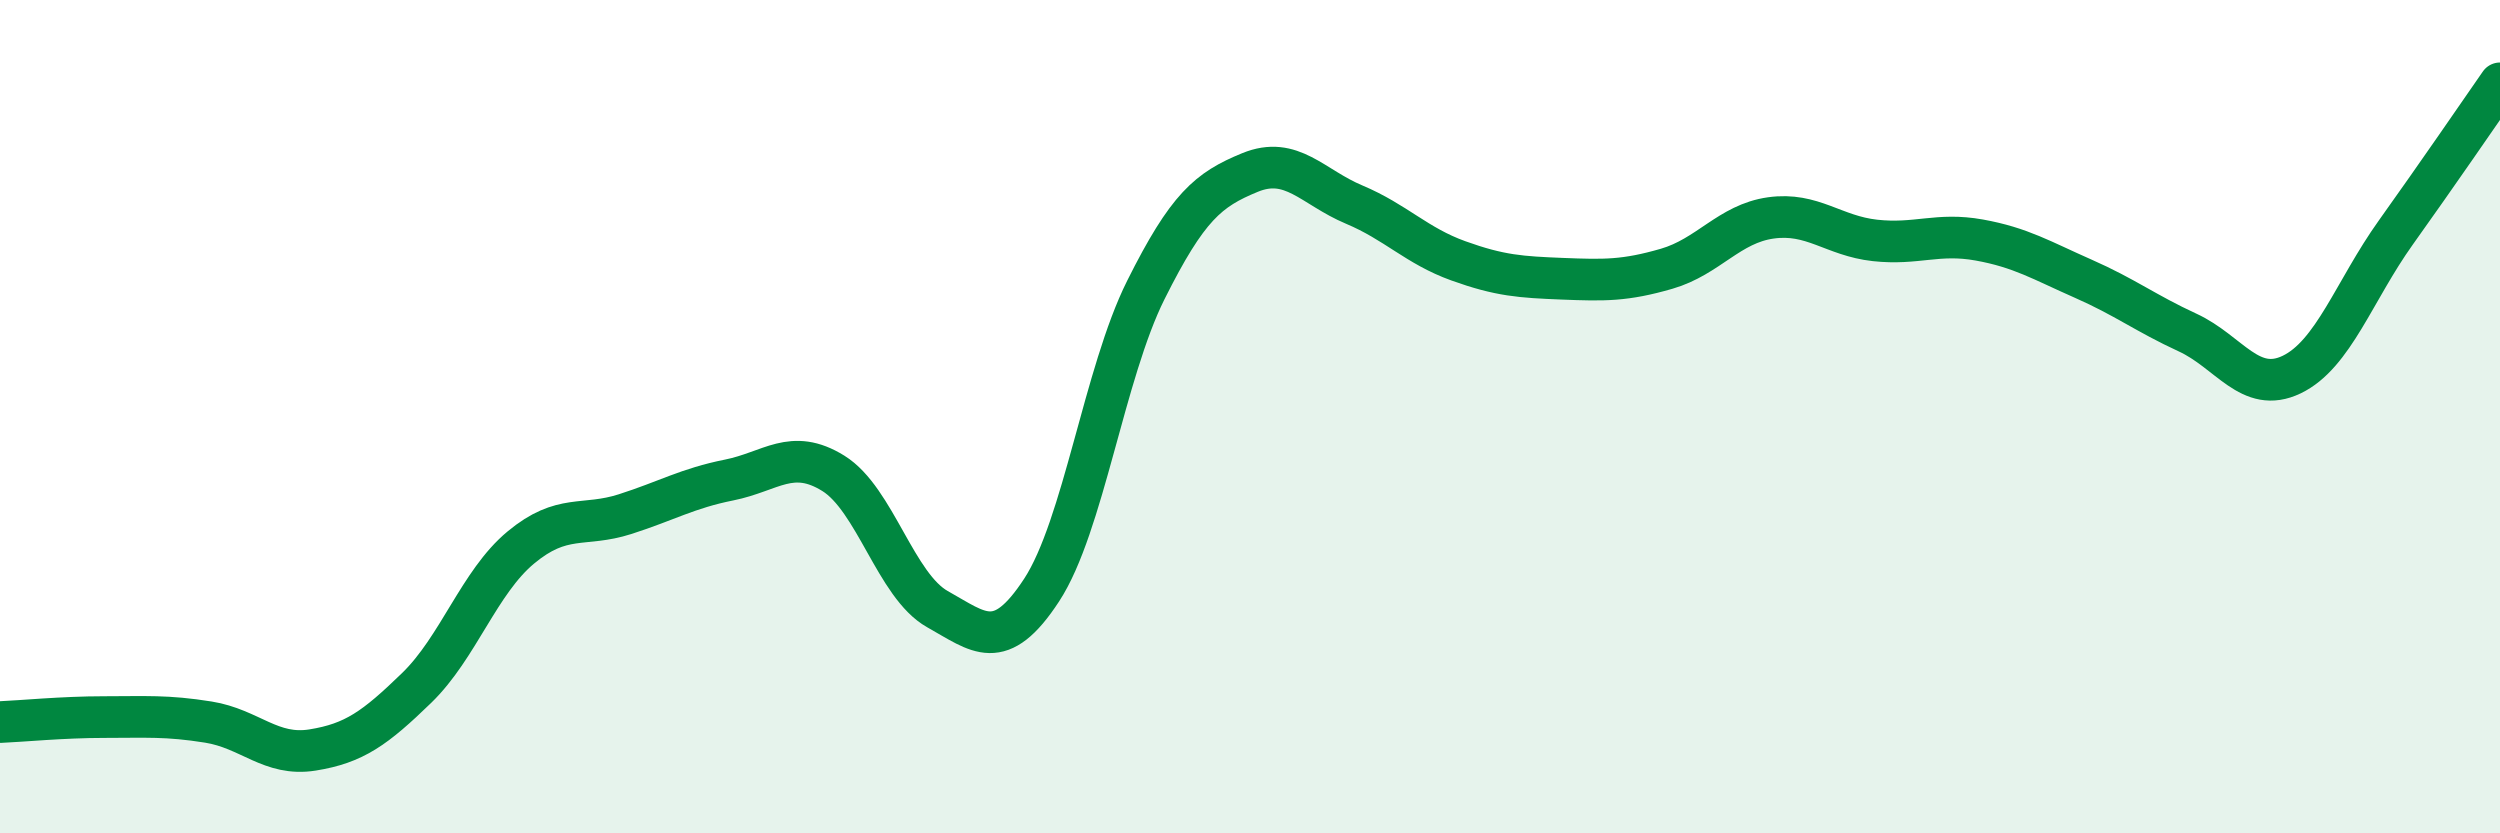 
    <svg width="60" height="20" viewBox="0 0 60 20" xmlns="http://www.w3.org/2000/svg">
      <path
        d="M 0,17.33 C 0.5,17.31 1.5,17.21 2.5,17.21 C 3.5,17.21 4,17.17 5,17.33 C 6,17.49 6.5,18.16 7.5,18 C 8.5,17.84 9,17.48 10,16.51 C 11,15.54 11.5,13.97 12.5,13.14 C 13.5,12.31 14,12.66 15,12.34 C 16,12.02 16.5,11.72 17.5,11.52 C 18.5,11.32 19,10.74 20,11.36 C 21,11.98 21.5,14.06 22.5,14.62 C 23.5,15.18 24,15.69 25,14.16 C 26,12.63 26.5,8.96 27.5,6.96 C 28.5,4.96 29,4.55 30,4.14 C 31,3.73 31.5,4.49 32.5,4.91 C 33.5,5.33 34,5.9 35,6.26 C 36,6.62 36.5,6.65 37.5,6.69 C 38.5,6.73 39,6.74 40,6.45 C 41,6.16 41.5,5.37 42.5,5.23 C 43.5,5.09 44,5.66 45,5.77 C 46,5.88 46.5,5.58 47.5,5.76 C 48.5,5.94 49,6.25 50,6.69 C 51,7.13 51.5,7.52 52.5,7.98 C 53.5,8.44 54,9.47 55,8.99 C 56,8.51 56.5,6.98 57.5,5.58 C 58.5,4.18 59.5,2.72 60,2L60 20L0 20Z"
        fill="#008740"
        opacity="0.1"
        stroke-linecap="round"
        stroke-linejoin="round"
      />
      <path
        d="M 0,17.33 C 0.5,17.31 1.5,17.21 2.5,17.21 C 3.5,17.21 4,17.17 5,17.33 C 6,17.49 6.5,18.16 7.5,18 C 8.5,17.84 9,17.48 10,16.51 C 11,15.54 11.5,13.97 12.5,13.14 C 13.5,12.31 14,12.66 15,12.34 C 16,12.02 16.5,11.72 17.5,11.52 C 18.5,11.32 19,10.74 20,11.36 C 21,11.98 21.5,14.06 22.5,14.62 C 23.5,15.18 24,15.69 25,14.16 C 26,12.63 26.5,8.96 27.5,6.96 C 28.5,4.96 29,4.55 30,4.14 C 31,3.73 31.5,4.49 32.5,4.91 C 33.5,5.33 34,5.9 35,6.26 C 36,6.62 36.5,6.65 37.5,6.69 C 38.5,6.73 39,6.74 40,6.45 C 41,6.16 41.5,5.37 42.5,5.23 C 43.5,5.09 44,5.66 45,5.77 C 46,5.88 46.5,5.58 47.5,5.76 C 48.5,5.94 49,6.25 50,6.69 C 51,7.13 51.5,7.52 52.5,7.98 C 53.5,8.44 54,9.47 55,8.99 C 56,8.51 56.5,6.98 57.5,5.58 C 58.5,4.18 59.5,2.72 60,2"
        stroke="#008740"
        stroke-width="1"
        fill="none"
        stroke-linecap="round"
        stroke-linejoin="round"
      />
    </svg>
  